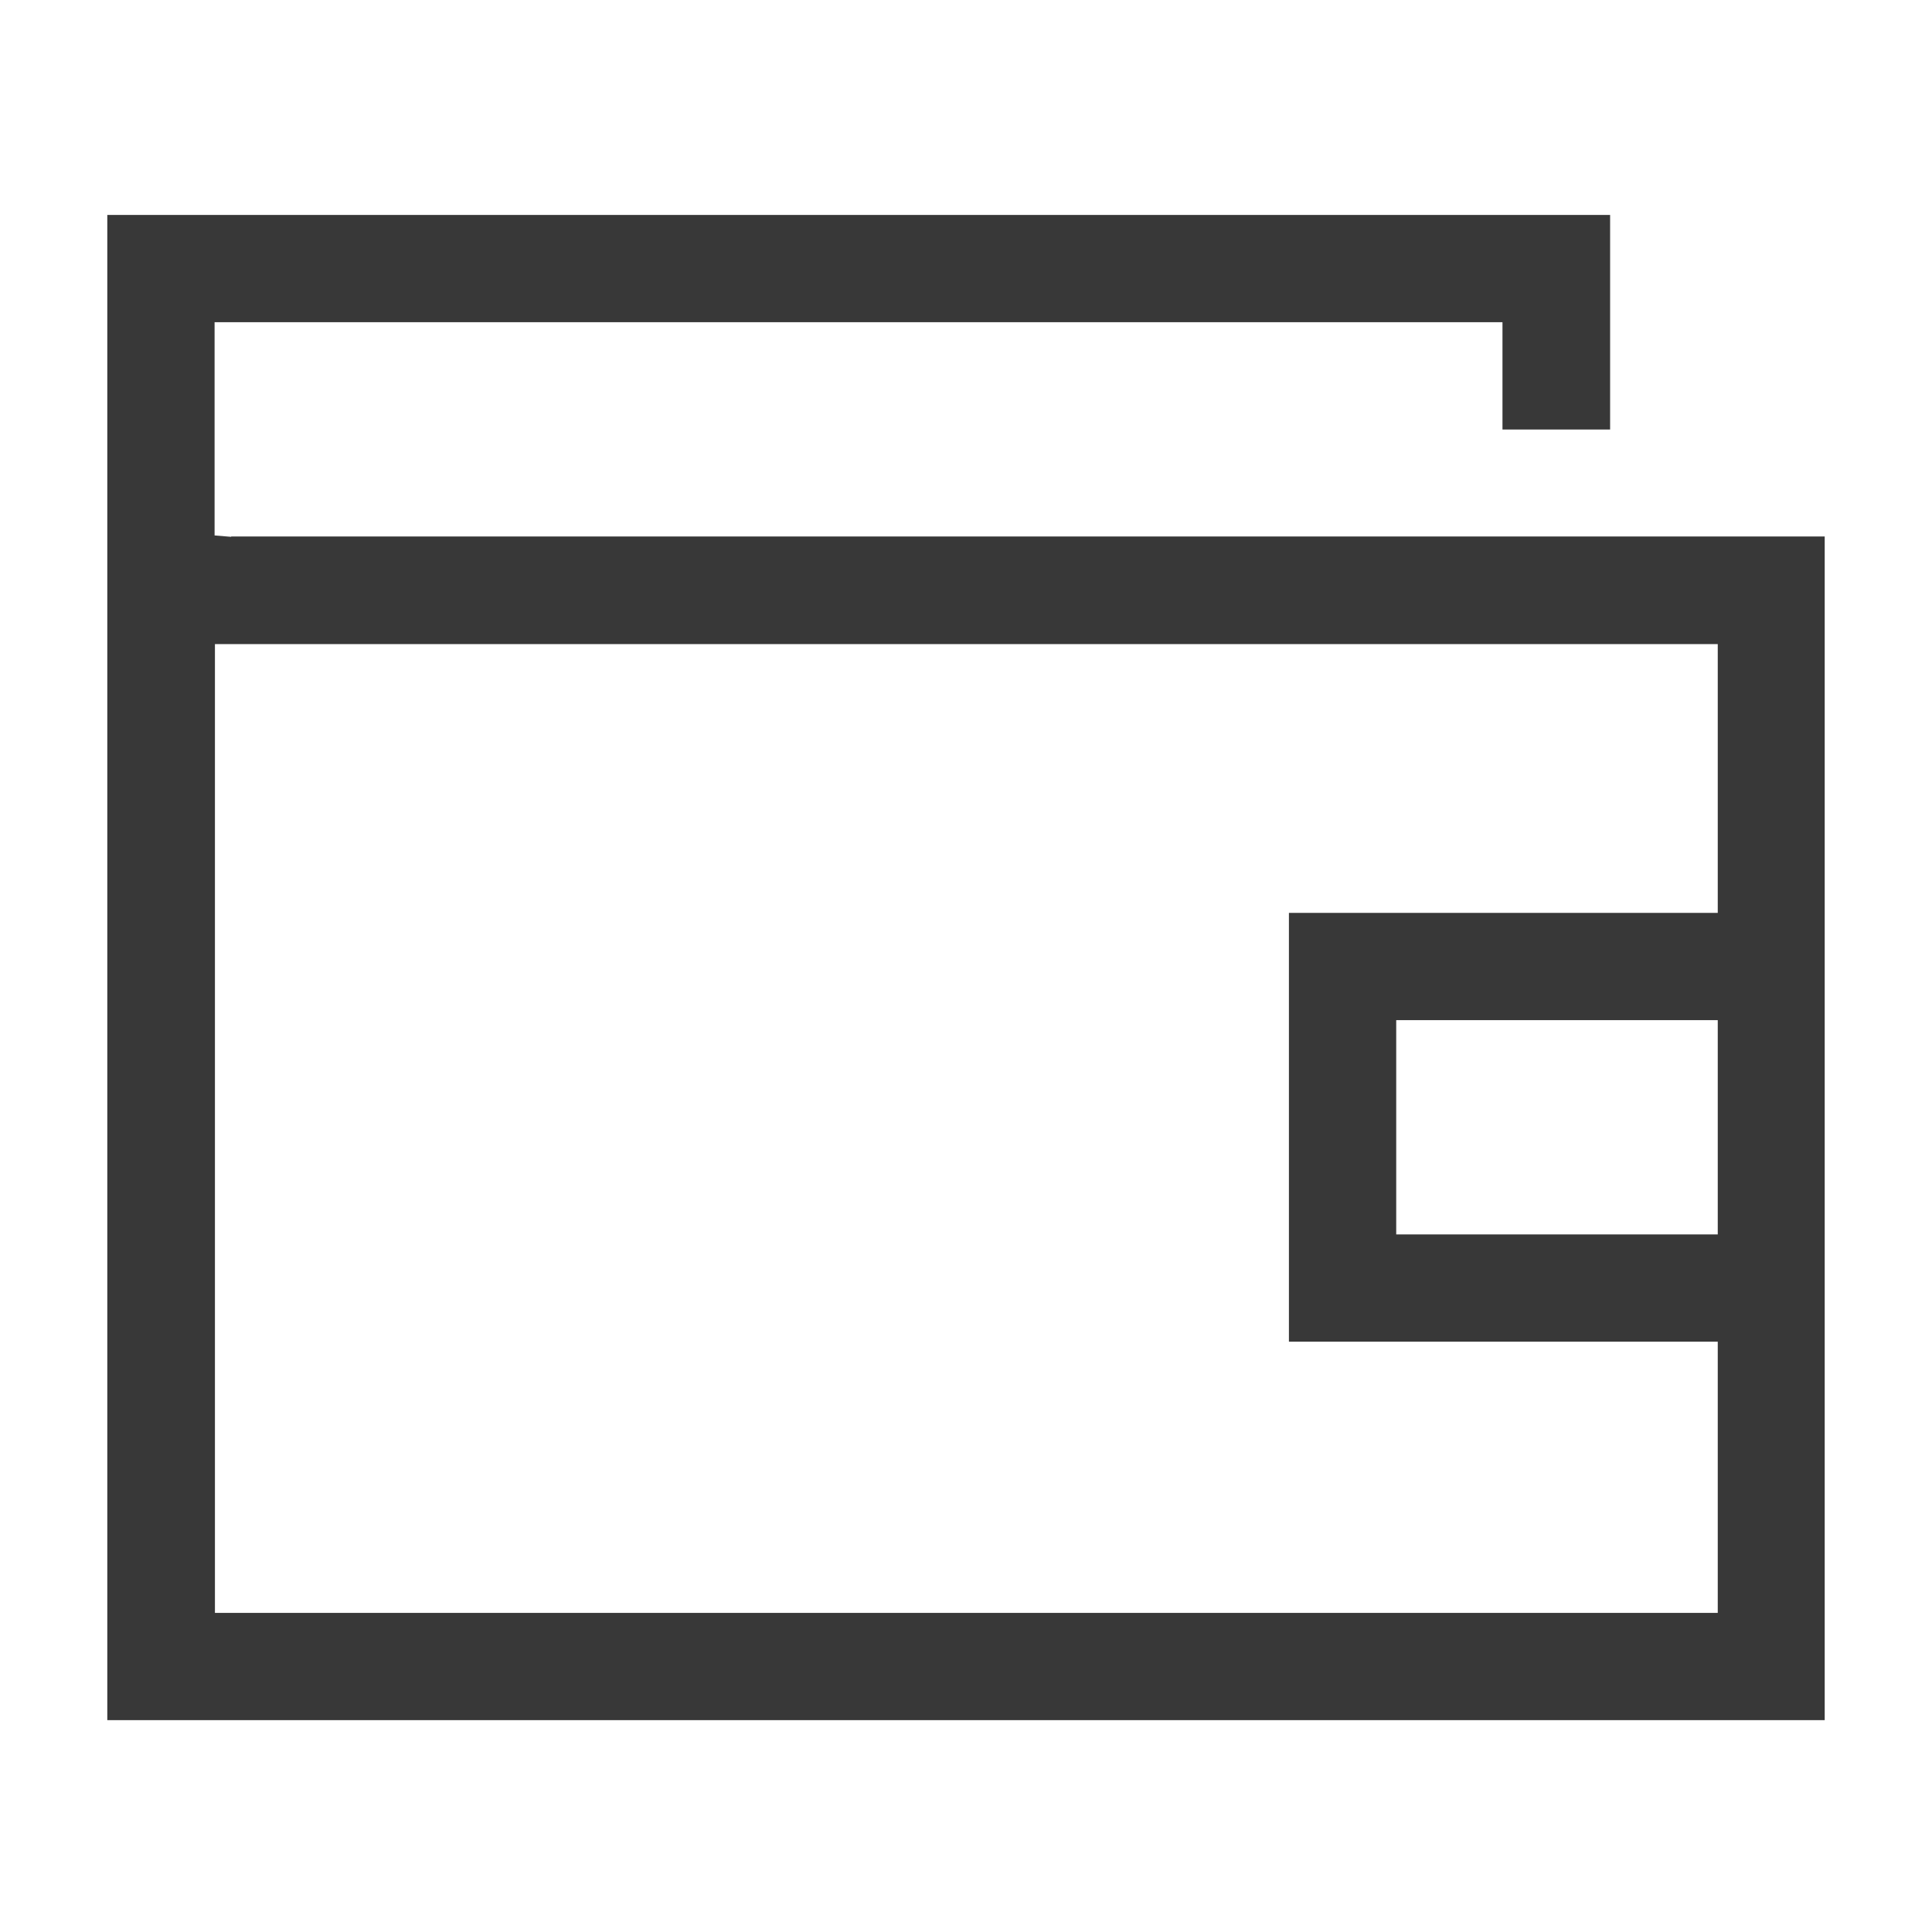 <?xml version="1.0" encoding="UTF-8"?>
<svg id="Layer_1" data-name="Layer 1" xmlns="http://www.w3.org/2000/svg" viewBox="0 0 56 56">
  <defs>
    <style>
      .cls-1 {
        fill: #383838;
      }
    </style>
  </defs>
  <path class="cls-1" d="m6.7,15.56l-.48-.04v-6.18s37.33,0,37.33,0v3.11h3.12v-6.22H3.11v12.4h0v31.23h49.78V15.55H6.7Zm-.47,31.19v-28.08h.02s37.28,0,37.28,0h.09s6.17,0,6.17,0v7.79h-12.43v12.43h12.43s0,7.86,0,7.86H6.23Zm43.56-17.18v6.21h-9.32s0-6.21,0-6.21h9.32Z"/>
</svg>